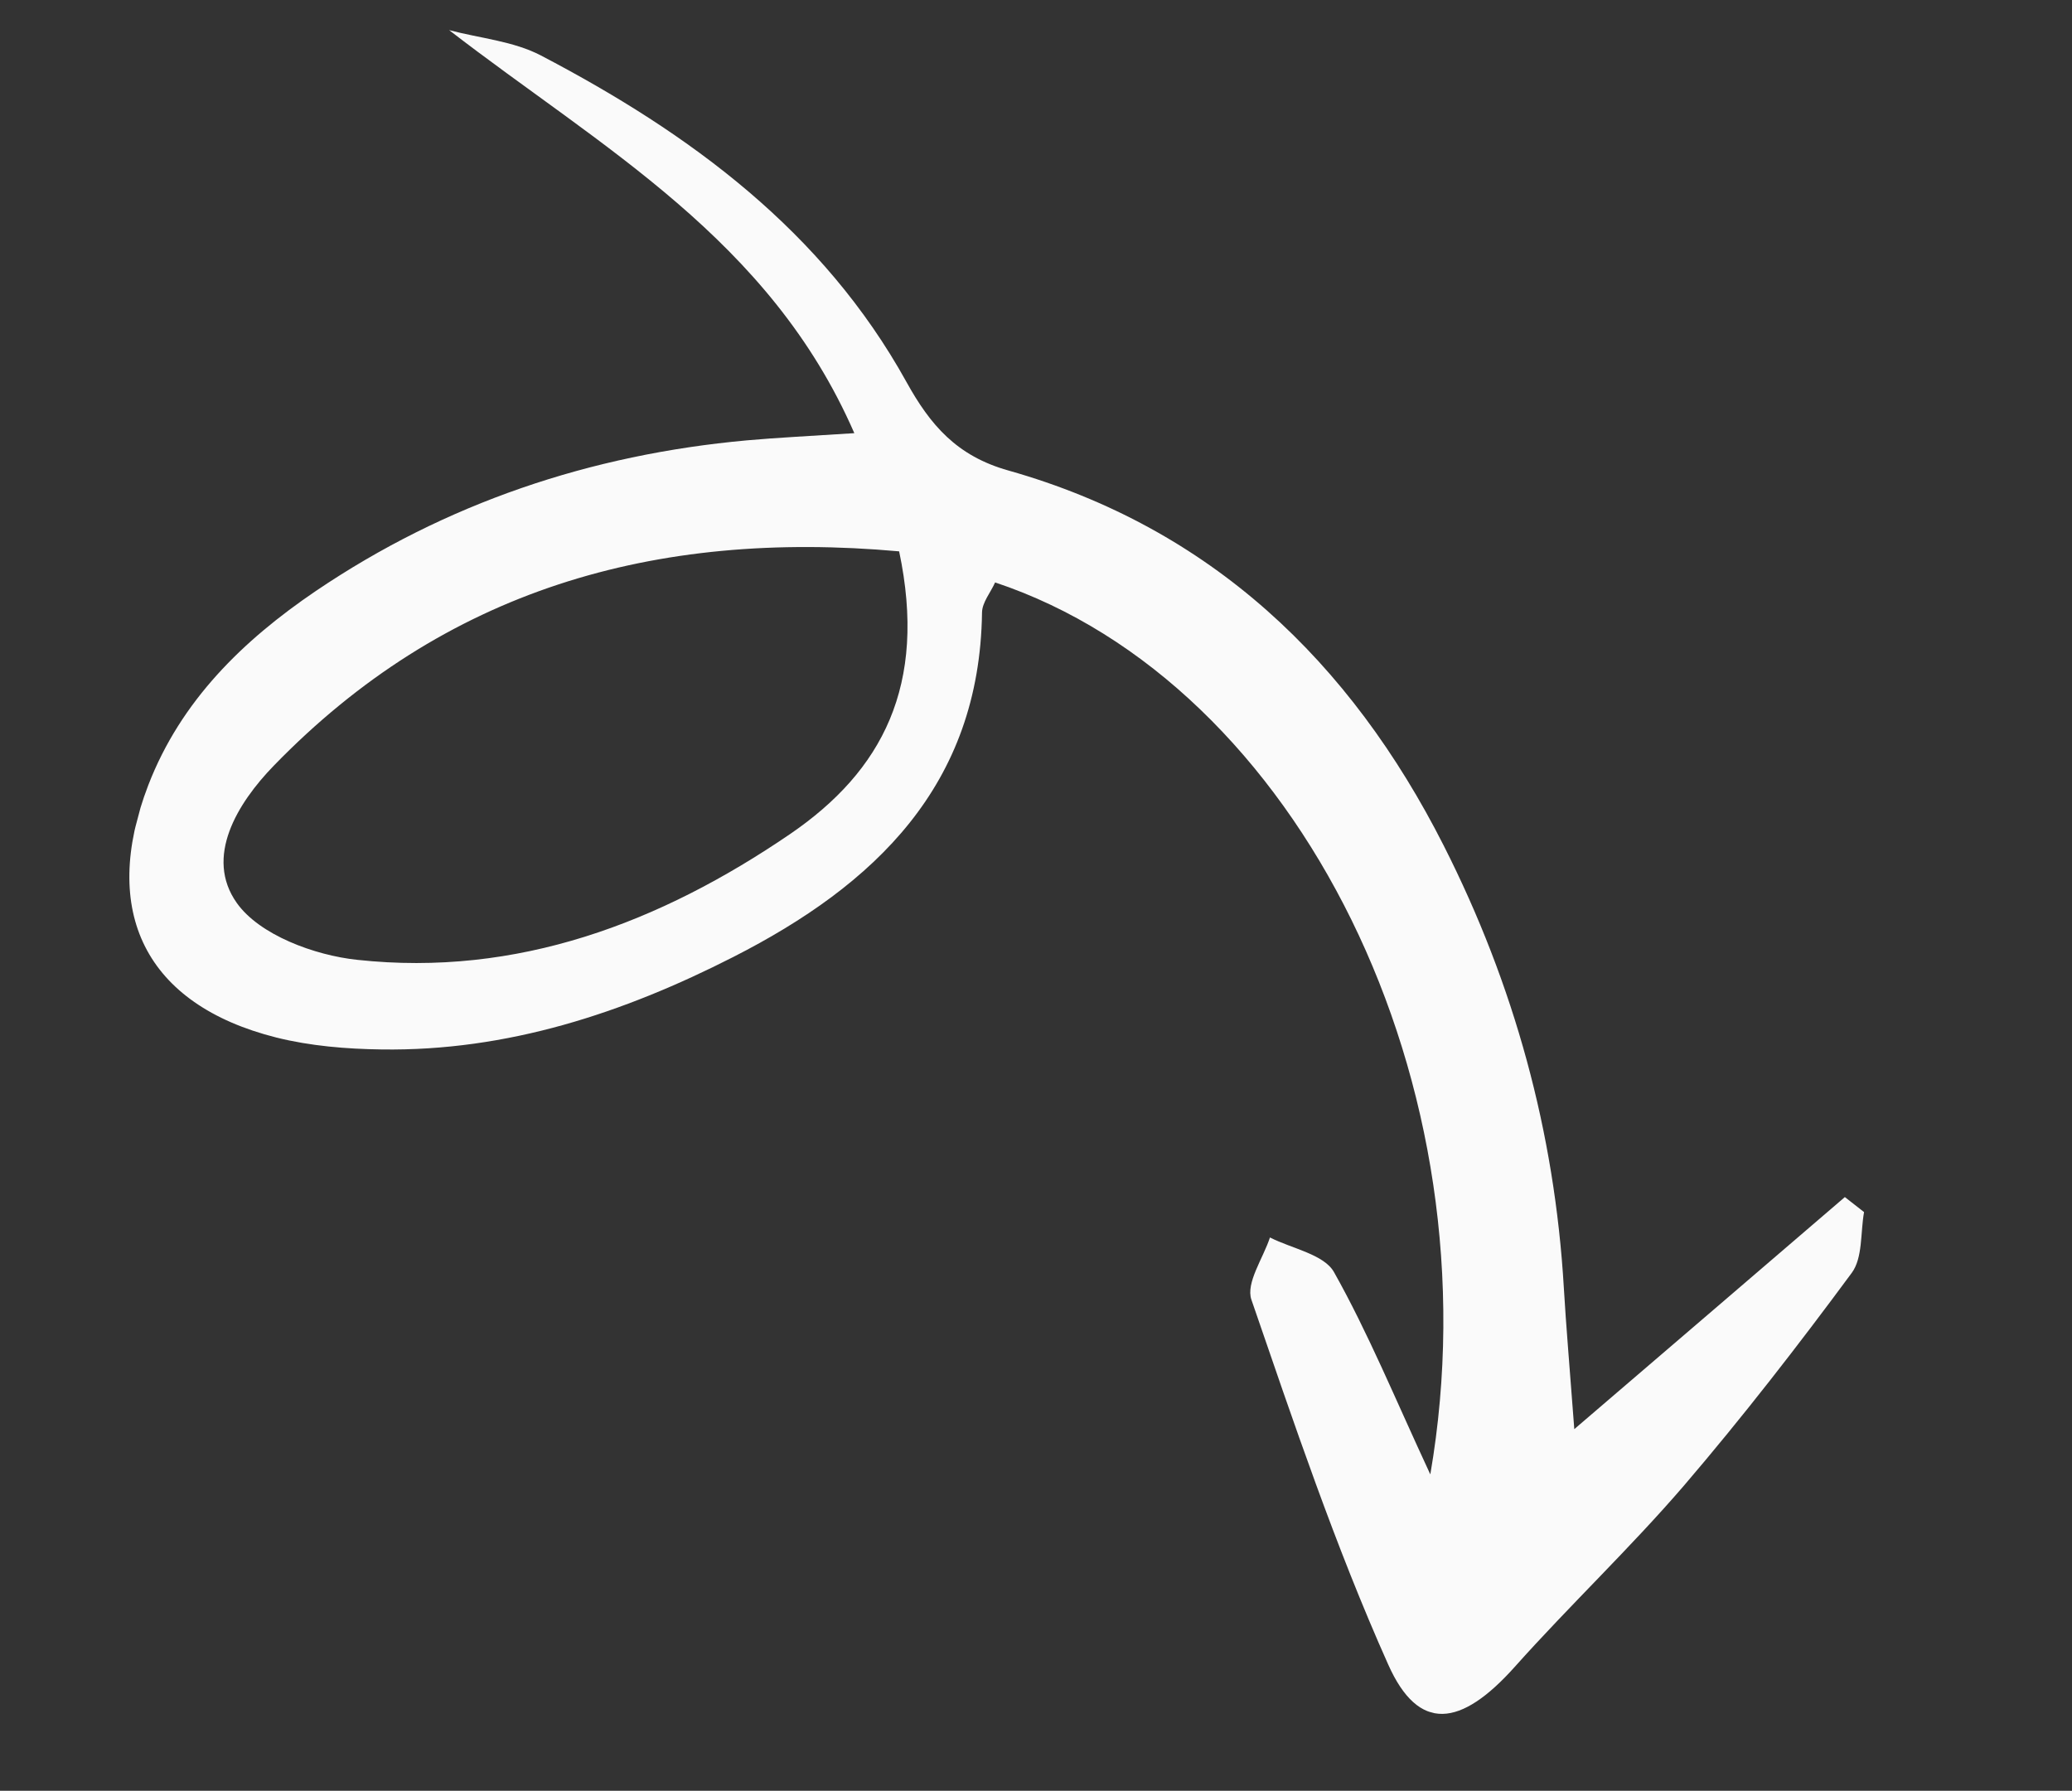 <svg xmlns="http://www.w3.org/2000/svg" width="280" height="242" viewBox="0 0 280 242" fill="none"><rect x="0" y="0" width="280" height="242" fill="#333333" stroke="none"/><g clip-path="url(#clip0_1292_94)"><path d="M193.293 199.204C202.354 146.522 175.41 92.359 134.474 78.708C133.874 80.061 132.725 81.406 132.706 82.775C132.386 106.161 118.177 119.606 99.104 129.319C84.209 136.912 68.55 142.068 51.57 141.821C46.8 141.758 41.914 141.354 37.329 140.206C19.674 135.76 13.464 123.218 20.041 106.097C24.447 94.689 32.843 86.54 42.671 79.871C60.257 67.975 79.835 61.42 100.97 59.505C105.133 59.132 109.317 58.937 115.449 58.537C104.023 32.308 81.296 19.986 60.693 4.07C64.843 5.171 69.39 5.554 73.108 7.503C93.246 18.038 111.198 31.223 122.488 51.608C125.7 57.41 129.265 61.621 136.285 63.587C163.605 71.321 182.498 89.395 195.105 114.288C204.617 133.068 210.1 153.012 211.331 174.061C211.637 179.262 212.09 184.434 212.743 193.13C226.289 181.536 237.801 171.637 249.305 161.77C250.159 162.443 251.045 163.125 251.899 163.799C251.4 166.587 251.74 169.977 250.234 172.017C242.977 181.843 235.488 191.504 227.553 200.773C220.282 209.221 212.143 216.923 204.696 225.255C197.398 233.421 191.697 234.141 187.596 224.943C180.443 208.954 174.825 192.239 169.108 175.636C168.333 173.368 170.696 170.043 171.616 167.229C174.589 168.74 178.897 169.505 180.26 171.895C184.891 180.135 188.504 188.963 193.261 199.195L193.293 199.204ZM121.505 74.509C88.411 71.532 60.028 79.736 36.989 103.483C32.058 108.566 27.613 115.839 31.998 122.021C35.054 126.337 42.481 129.099 48.277 129.71C69.901 132.048 89.207 124.699 106.787 112.699C119.2 104.207 125.335 92.64 121.505 74.509Z" fill="#FAFAFA"></path></g><defs><clipPath id="clip0_1292_94"><rect width="240" height="186" fill="white" transform="translate(47.879 0.324) rotate(14.867)"></rect></clipPath></defs></svg>